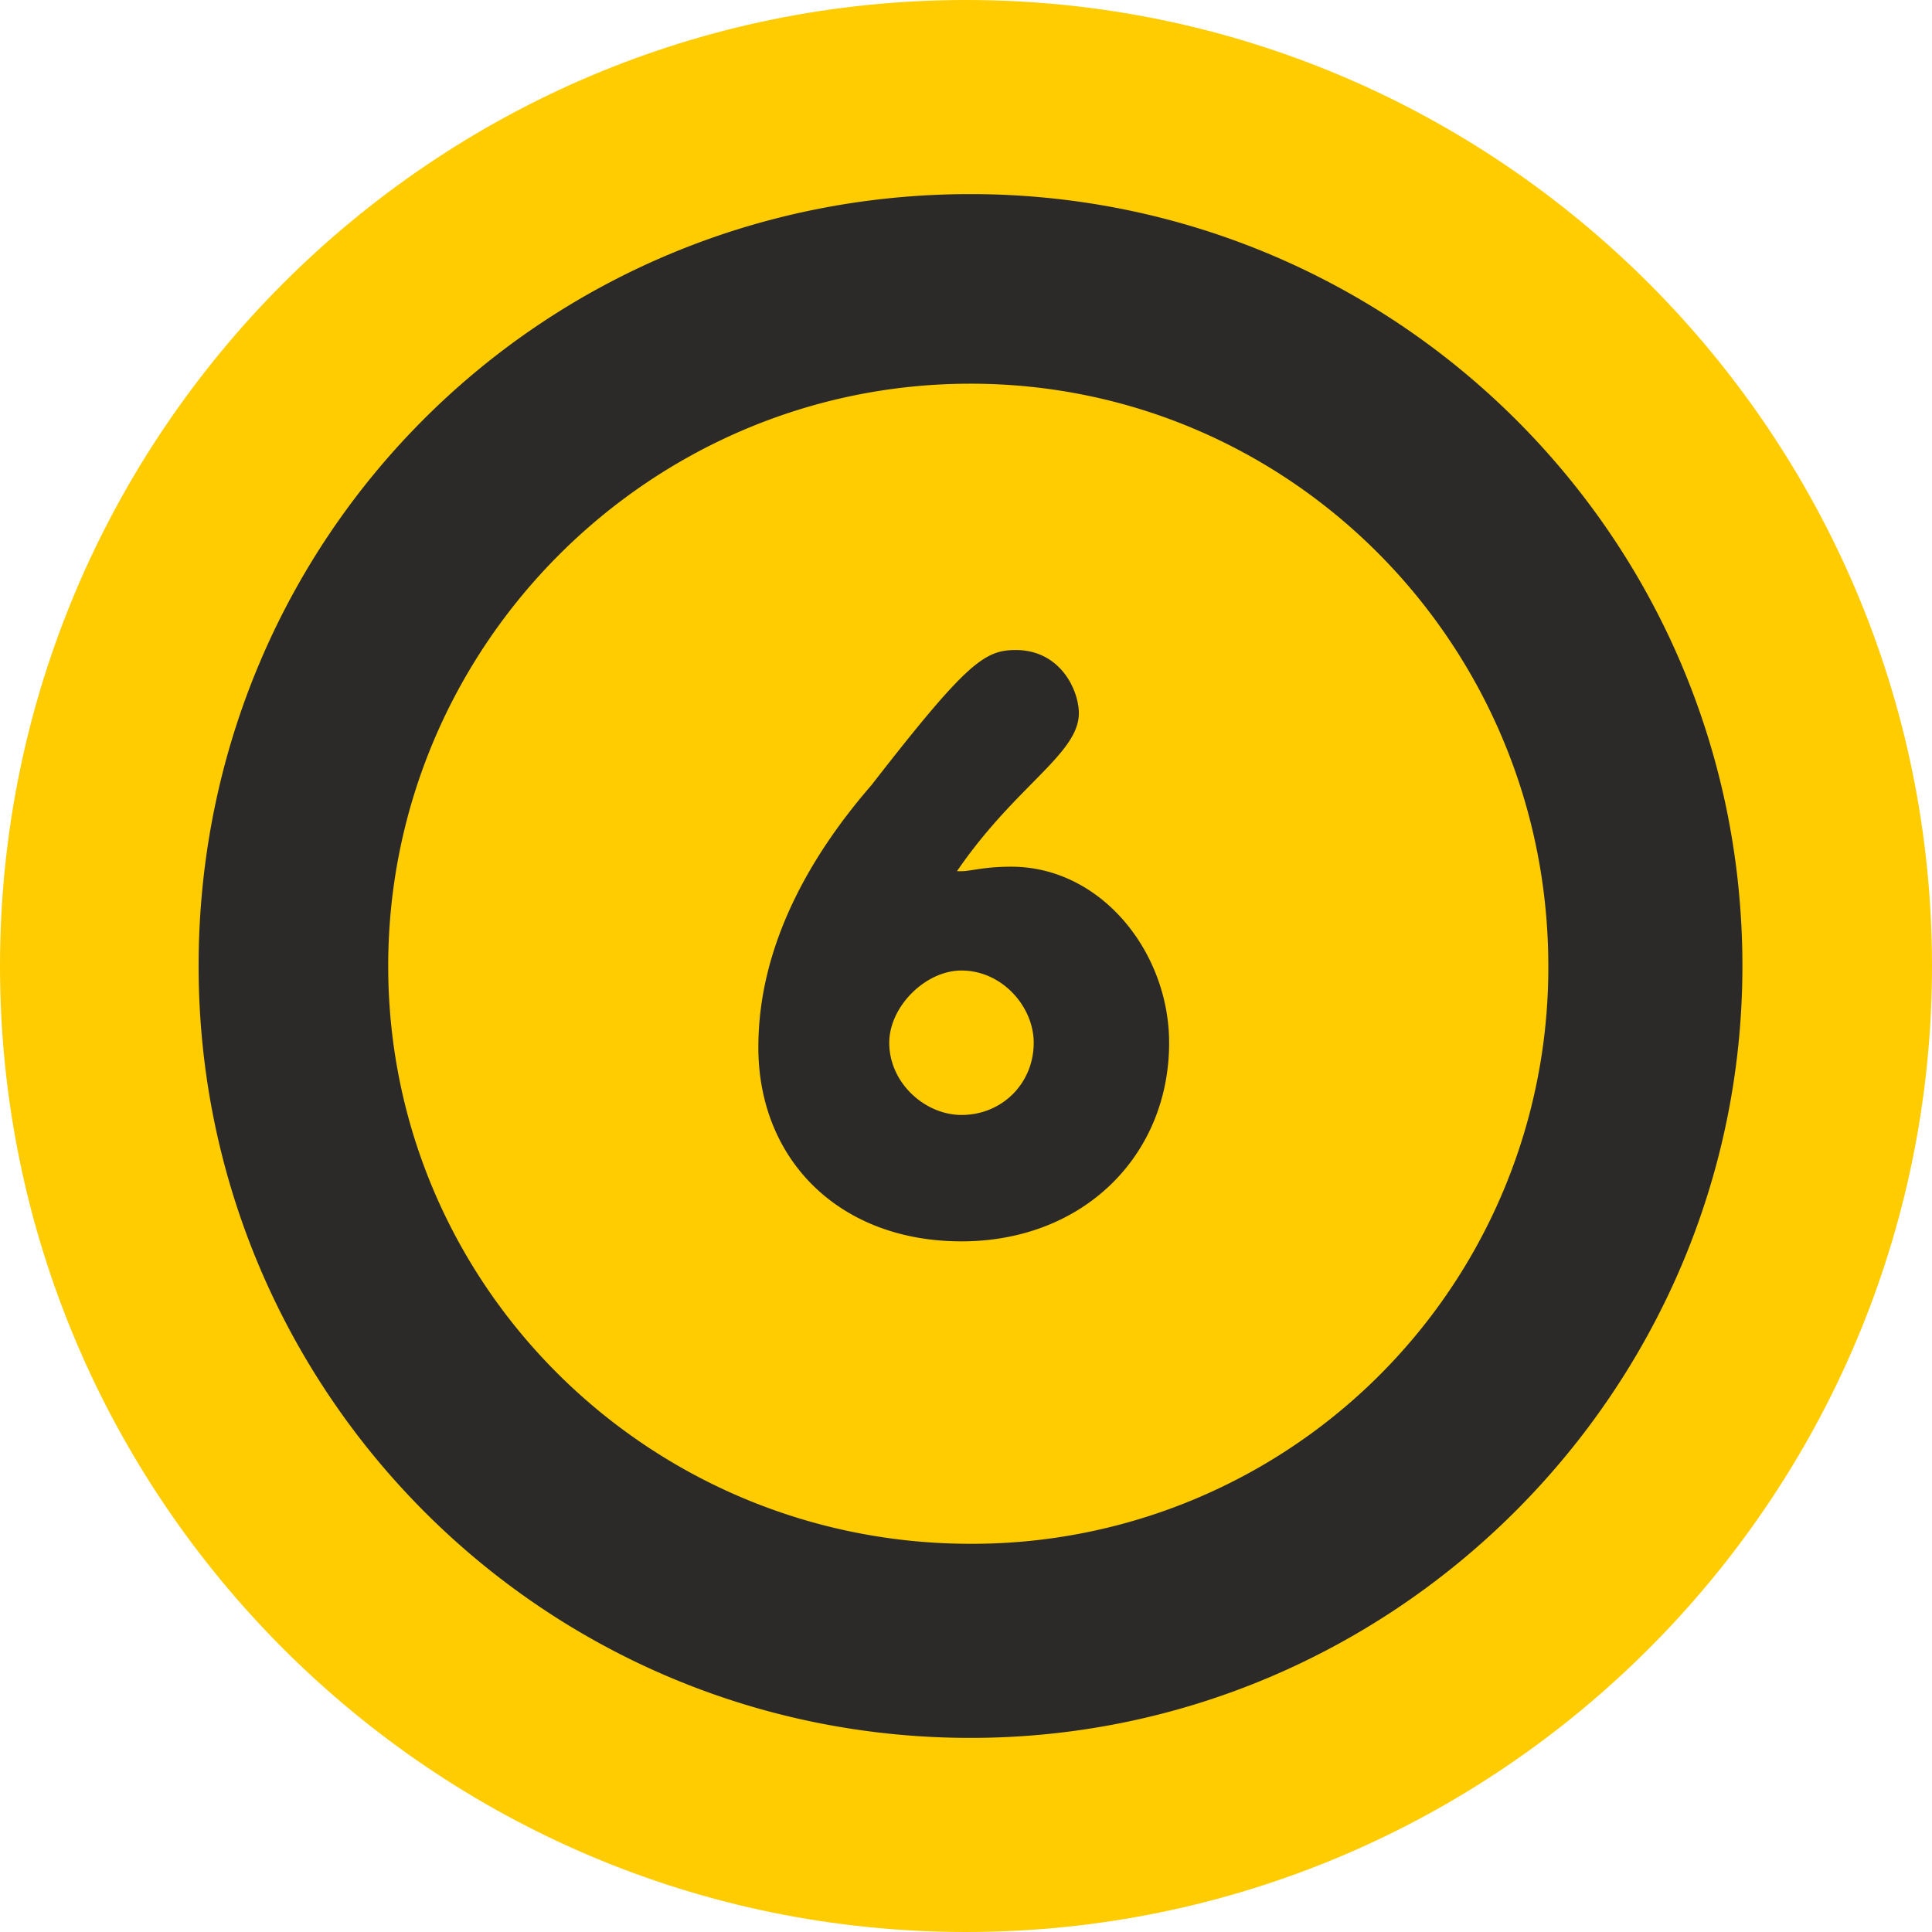 <svg xmlns="http://www.w3.org/2000/svg" width="428" height="428" shape-rendering="geometricPrecision" image-rendering="optimizeQuality" fill-rule="nonzero" xmlns:v="https://vecta.io/nano"><path fill="#fecc00" d="M214 428c118 0 214-96 214-214S332 0 214 0 0 96 0 214s96 214 214 214z"/><path d="M215 43c-95 0-171 76-171 171 0 94 76 171 171 171 94 0 171-77 171-171 0-95-77-171-171-171zm0 42h0c71 0 128 58 128 129a127.61 127.61 0 0 1-128 128c-71 0-129-57-129-128S144 85 215 85zm-2 162c9 0 16-7 16-16 0-8-7-16-16-16-8 0-16 8-16 16 0 9 8 16 16 16zm-20-73h0c21-27 25-30 32-30 10 0 14 9 14 14 0 9-14 16-27 35h1c2 0 5-1 11-1 20 0 35 19 35 39 0 25-19 44-46 44s-45-18-45-43c0-23 12-43 25-58h0z" fill="#2b2a29"/></svg>